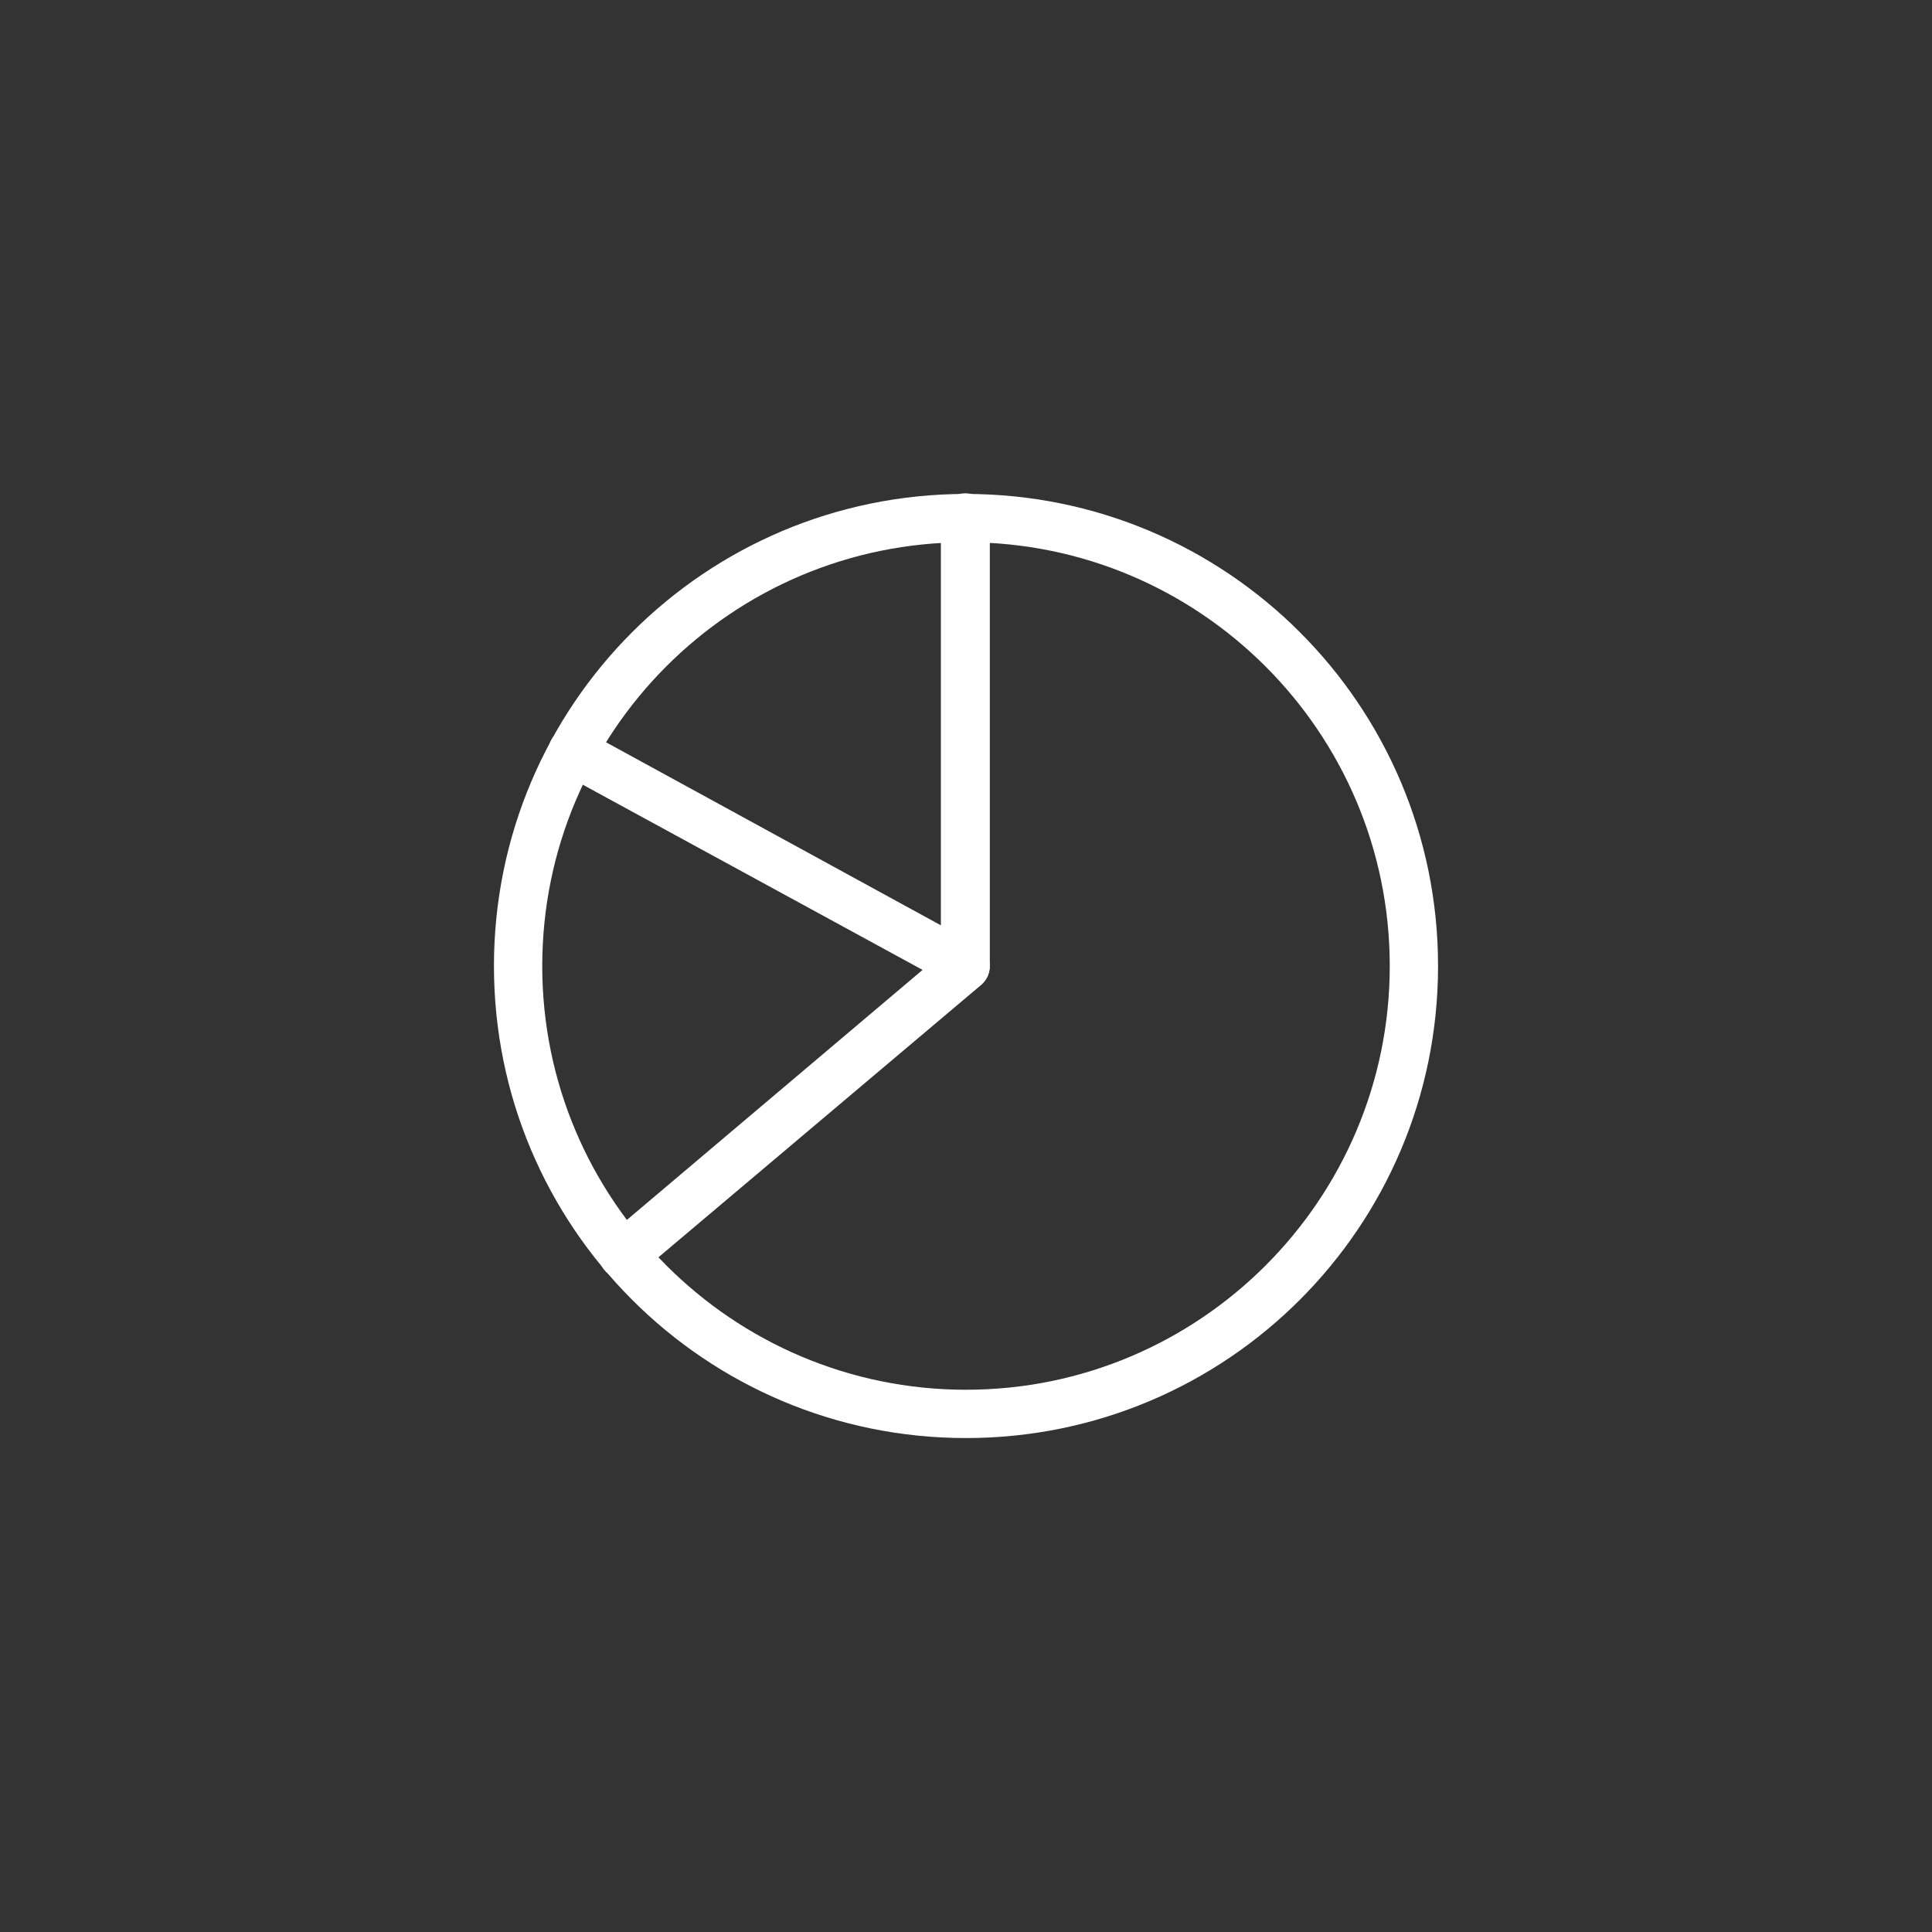<?xml version="1.0" encoding="utf-8"?>
<!-- Generator: Adobe Illustrator 24.0.1, SVG Export Plug-In . SVG Version: 6.00 Build 0)  -->
<svg version="1.1" id="レイヤー_1" xmlns="http://www.w3.org/2000/svg" xmlns:xlink="http://www.w3.org/1999/xlink" x="0px"
	 y="0px" viewBox="0 0 300 300" style="enable-background:new 0 0 300 300;" xml:space="preserve" width="300" height="300">
<rect x="0" y="0" width="300" height="300" fill="#333333" stroke="none"/>
<style type="text/css">
	.st0{fill:none;}
	.st1{fill:#FFFFFF;}
</style>
<title>icon_illust</title>
<rect class="st0" width="300" height="300"/>
<path class="st1" d="M150,223.3c-40.5,0-73.3-32.8-73.3-73.3s32.8-73.3,73.3-73.3s73.3,32.8,73.3,73.3S190.5,223.3,150,223.3z
	 M150,84.2c-36.4,0-65.8,29.5-65.8,65.8s29.5,65.8,65.8,65.8s65.8-29.5,65.8-65.8l0,0C215.8,113.7,186.3,84.2,150,84.2z"/>
<path class="st1" d="M96.8,198.6c-2.1,0-3.8-1.7-3.8-3.7c0-1.1,0.5-2.2,1.3-2.9l51.8-43.8V80.4c0-2.1,1.7-3.8,3.8-3.8
	s3.8,1.7,3.8,3.8V150c0,1.1-0.5,2.2-1.3,2.9l-53.2,44.9C98.6,198.3,97.7,198.6,96.8,198.6z"/>
<path class="st1" d="M150,153.8c-0.6,0-1.2-0.2-1.8-0.5L87.1,120c-1.8-1-2.5-3.3-1.5-5.1s3.3-2.5,5.1-1.5l61.1,33.4
	c1.8,1,2.4,3.3,1.4,5.1C152.5,153,151.3,153.7,150,153.8L150,153.8z"/>
</svg>
